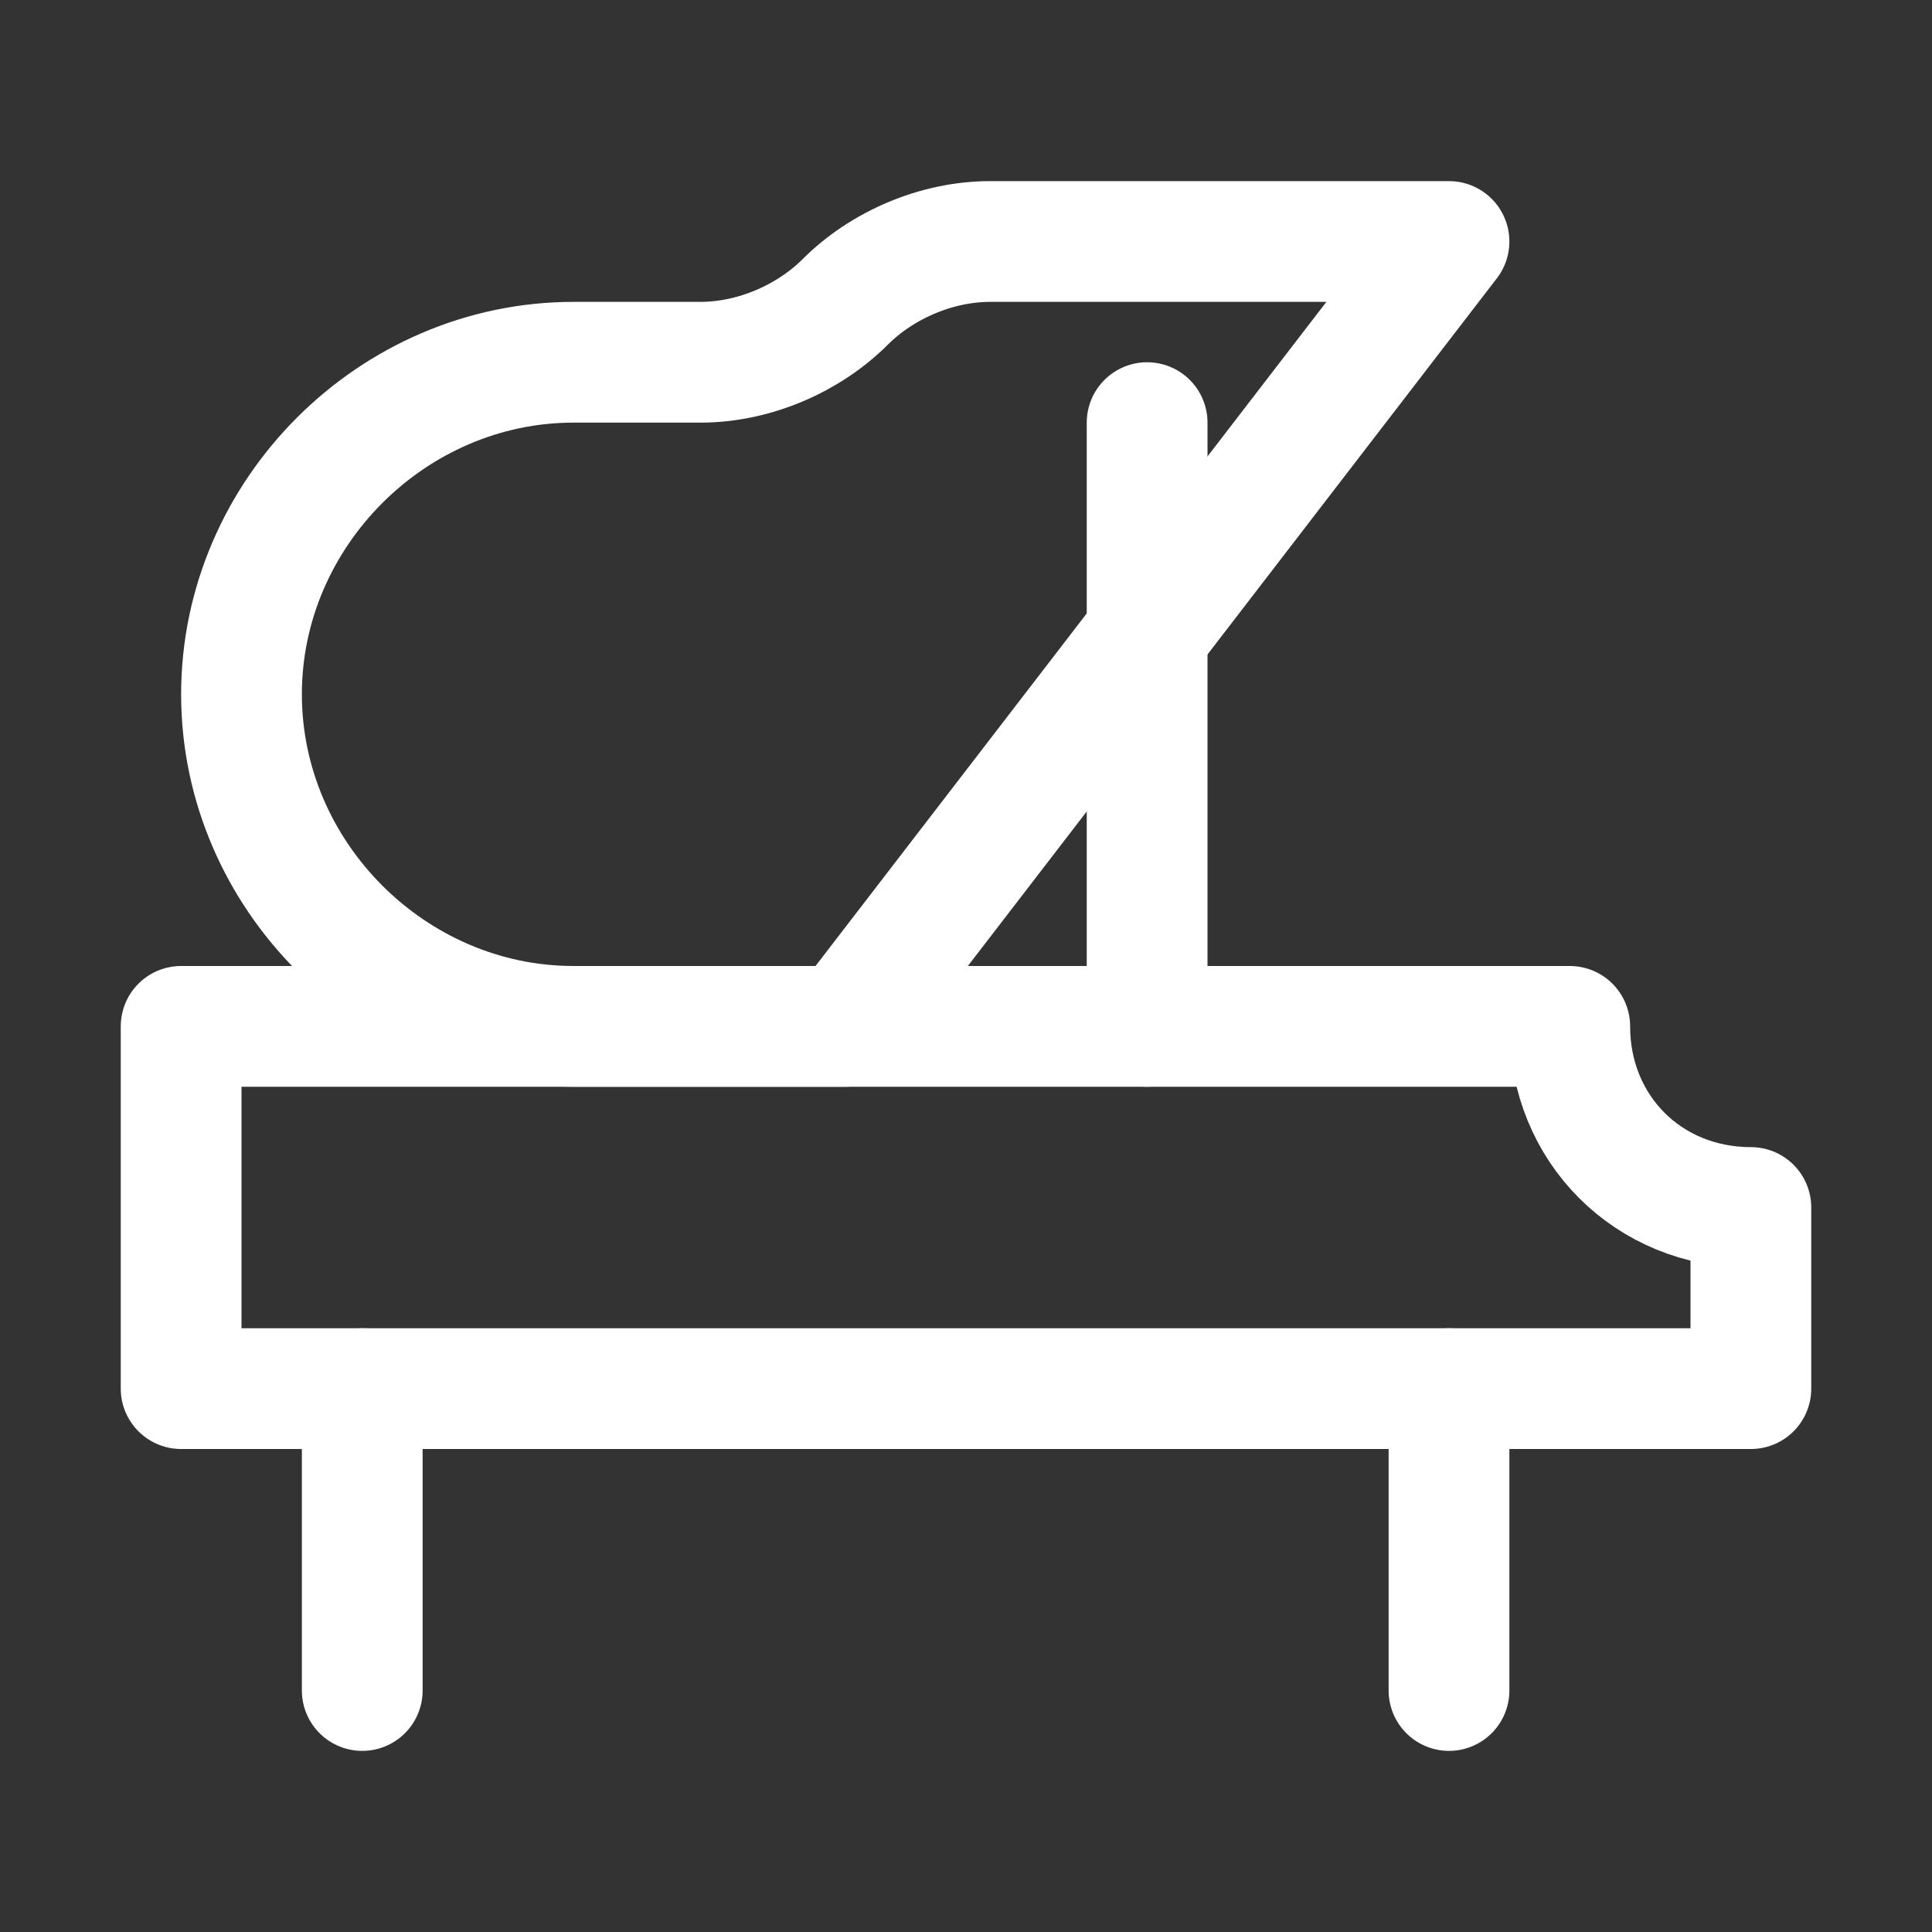<!DOCTYPE svg PUBLIC "-//W3C//DTD SVG 1.1//EN" "http://www.w3.org/Graphics/SVG/1.1/DTD/svg11.dtd">
<!-- Uploaded to: SVG Repo, www.svgrepo.com, Transformed by: SVG Repo Mixer Tools -->
<svg version="1.1" id="Icons" xmlns="http://www.w3.org/2000/svg" xmlns:xlink="http://www.w3.org/1999/xlink" viewBox="0 0 32 32" xml:space="preserve" width="800px" height="800px" fill="#000000">
<rect x="0" y="0" width="32" height="32" fill="#333333" stroke="none"/>
<g id="SVGRepo_bgCarrier" stroke-width="0"/>
<g id="SVGRepo_tracerCarrier" stroke-linecap="round" stroke-linejoin="round"/>
<g id="SVGRepo_iconCarrier"> <style type="text/css"> .st0{fill:none;stroke:#ffffff66;stroke-width:2;stroke-linejoin:round;stroke-miterlimit:10;} .st1{fill:none;stroke:#ffffff66;stroke-width:2;stroke-linecap:round;stroke-linejoin:round;stroke-miterlimit:10;} </style> <path class="st1" d="M26,17H3v6h26v-3C27.3,20,26,18.7,26,17z"/> <path class="st1" d="M24,4L14,17H9.5c-3,0-5.5-2.5-5.5-5.5v0C4,8.5,6.5,6,9.5,6h2.1c0.9,0,1.8-0.4,2.4-1l0,0c0.6-0.6,1.5-1,2.4-1H24 z"/> <line class="st1" x1="19" y1="7" x2="19" y2="17"/> <line class="st1" x1="6" y1="28" x2="6" y2="23"/> <line class="st1" x1="24" y1="28" x2="24" y2="23"/> </g>
</svg>